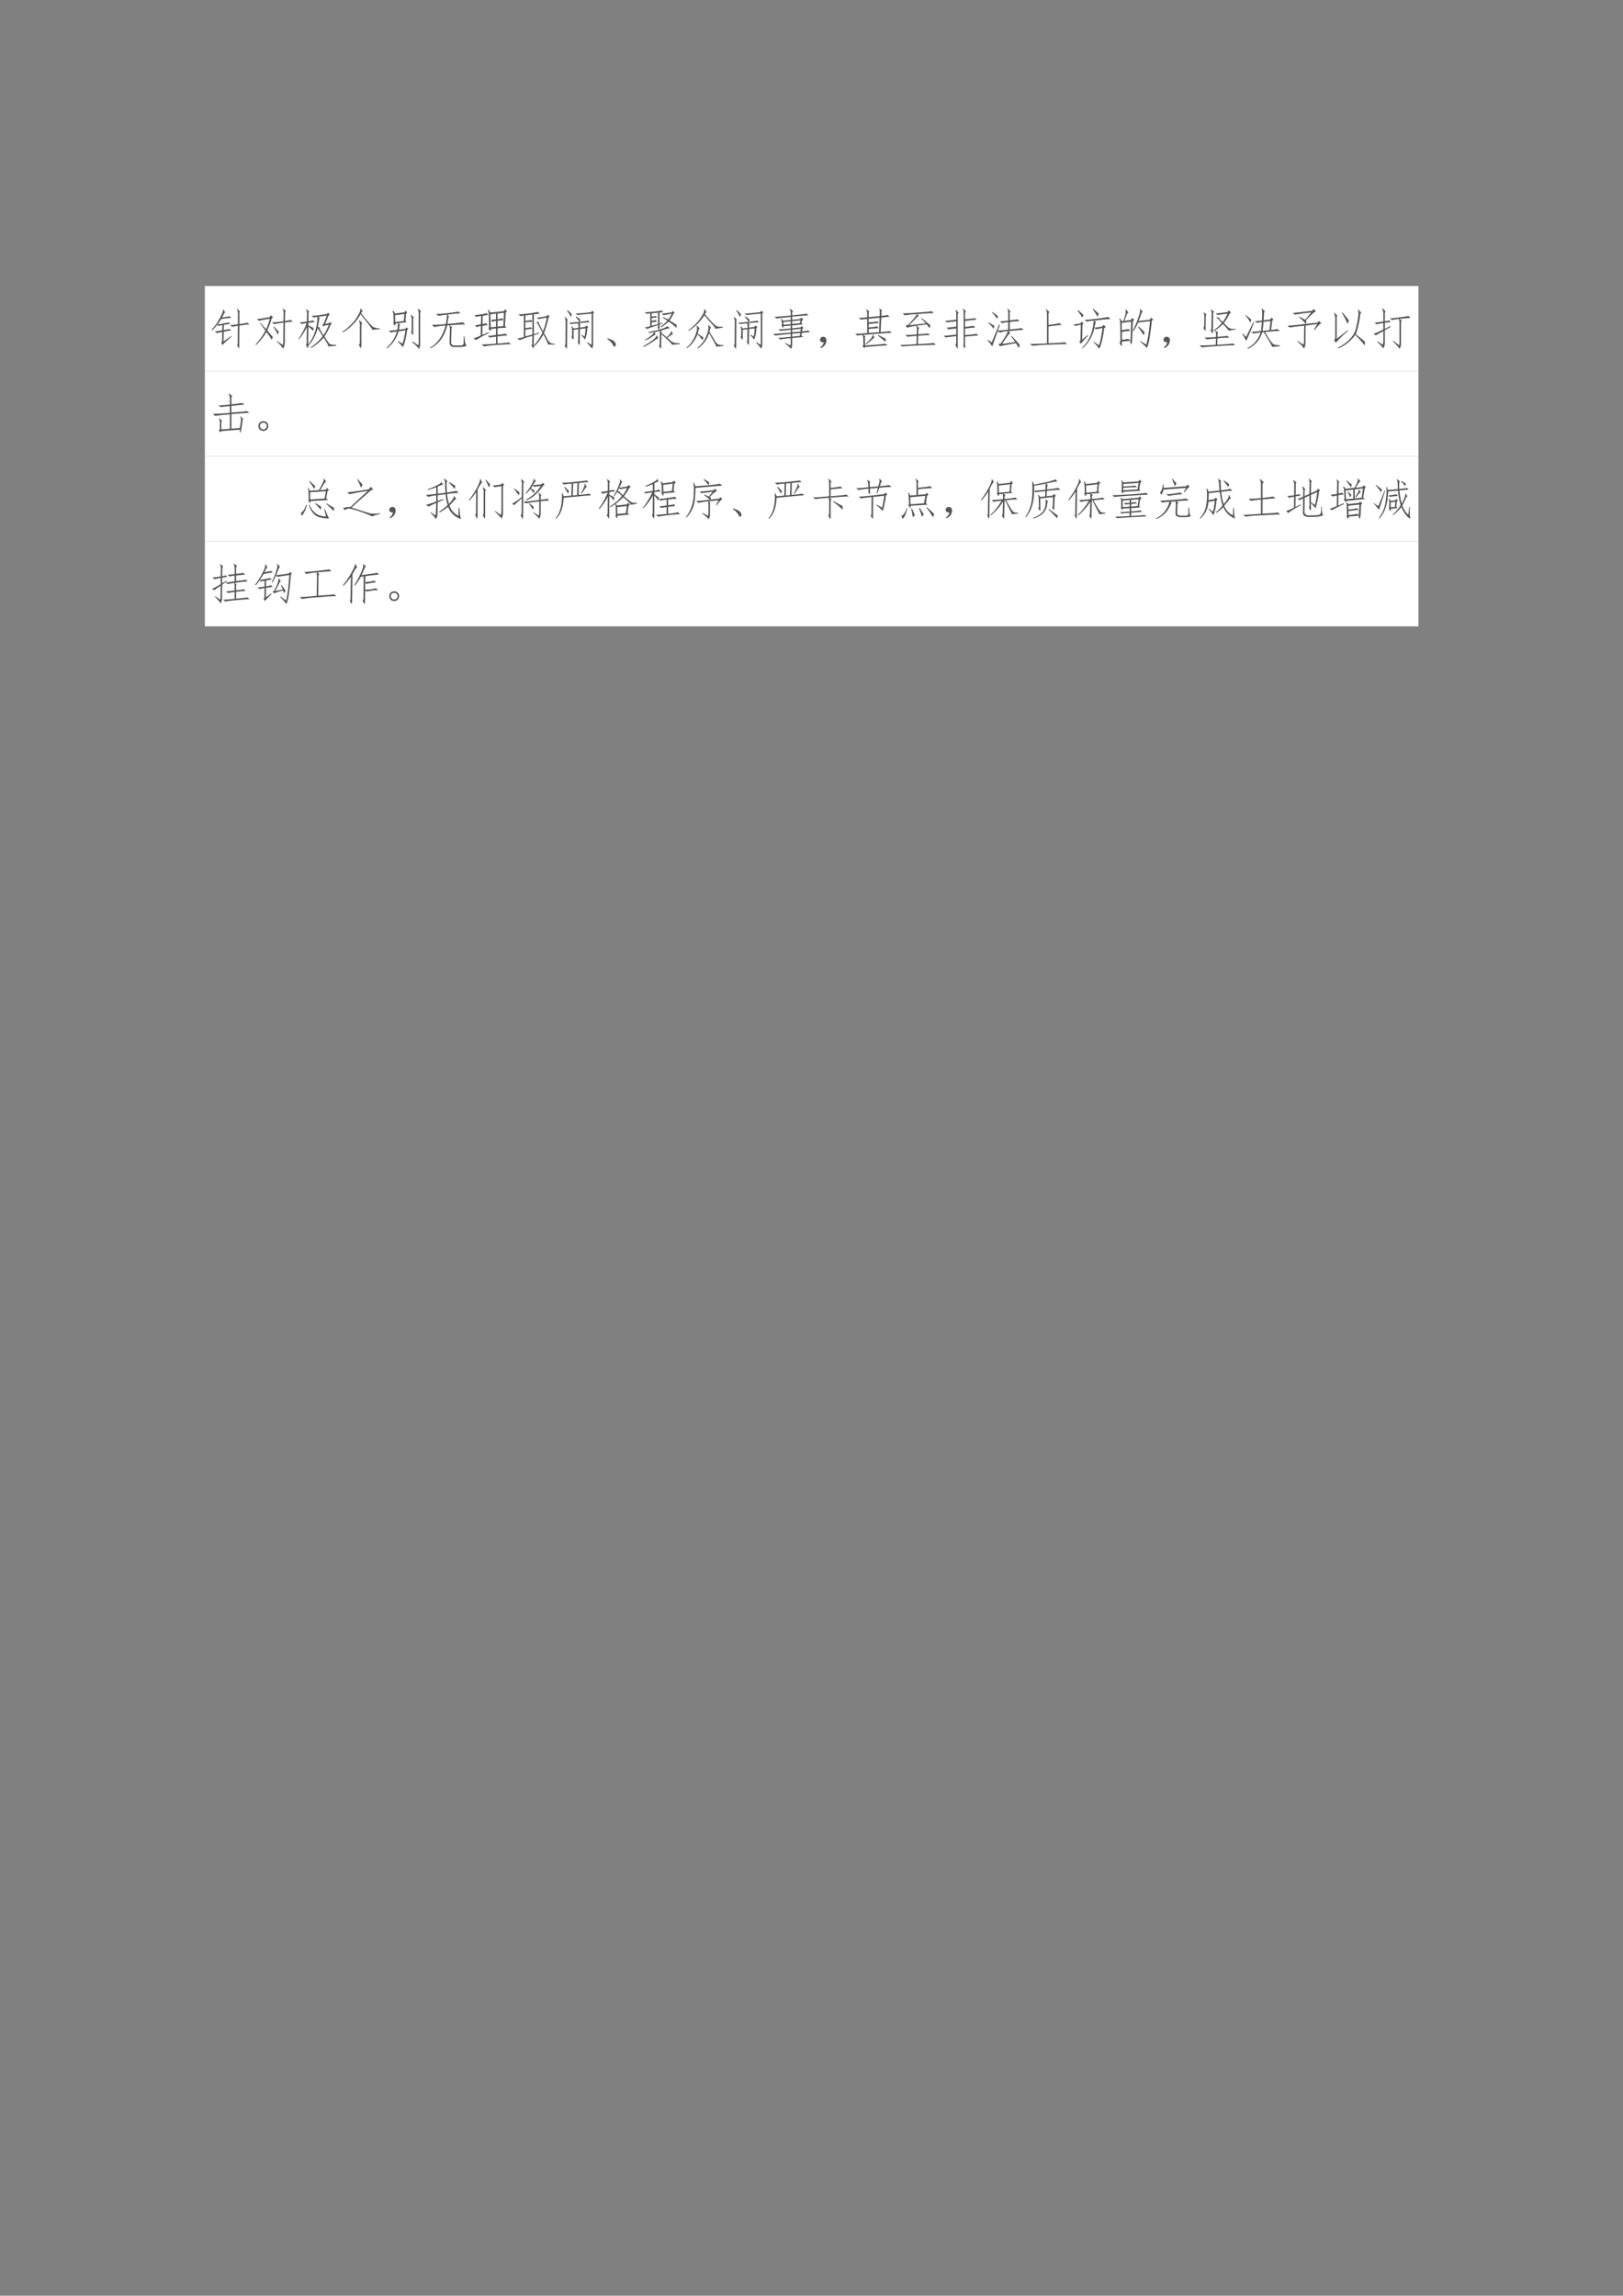 <svg xmlns="http://www.w3.org/2000/svg" xmlns:xlink="http://www.w3.org/1999/xlink" width="793.76" height="1122.56" viewBox="0 0 595.32 841.92"><rect x="0" y="0" width="595.32" height="841.92" fill="#808080" stroke="none"/><clipPath id="a"><path transform="matrix(1 0 0 -1 0 841.92)" d="M0 0h595.32v841.92H0Z" fill-rule="evenodd"/></clipPath><g clip-path="url(#a)"><symbol id="b"><path d="M-2147483500-2147483500Z"/></symbol><use xlink:href="#b" transform="matrix(9 0 0 -9 19327350000 -19327350000)"/></g><clipPath id="c"><path transform="matrix(1 0 0 -1 0 841.92)" d="M0 0h595.32v841.92H0Z" fill-rule="evenodd"/></clipPath><clipPath id="d"><path transform="matrix(1 0 0 -1 0 841.92)" d="M0 0h595.32v841.92H0Z" fill-rule="evenodd"/></clipPath><g clip-path="url(#d)"><use xlink:href="#b" transform="matrix(9 0 0 -9 19327350000 -19327350000)"/></g><clipPath id="e"><path transform="matrix(1 0 0 -1 0 841.92)" d="M0 0h595.32v841.92H0Z" fill-rule="evenodd"/></clipPath><path d="M75.144 136.1h445.15v-31.2H75.144Z" fill="#fff" fill-rule="evenodd"/><path d="M76.584 130.94h442.27v-20.76H76.584Z" fill="#fff" fill-rule="evenodd"/><clipPath id="f"><path transform="matrix(1 0 0 -1 0 841.92)" d="M0 0h595.32v841.92H0Z" fill-rule="evenodd"/></clipPath><g clip-path="url(#f)"><symbol id="g"><path d="M.133.555A.856.856 0 0 0 .016.422L0 .434c.047.05.087.1.121.152.034.052.067.11.098.172.034.065.05.112.047.14l.011.004.035-.07a.14.14 0 0 1-.03-.039 2.4 2.4 0 0 0-.04-.074c.084.01.14.02.172.027l.04-.035A2.555 2.555 0 0 1 .222.68 1.051 1.051 0 0 0 .137.559C.176.564.22.57.27.579l.125.026.039-.03A6.8 6.8 0 0 1 .285.546L.281.43c.076.01.121.018.137.023L.453.422A3.92 3.92 0 0 1 .281.39L.277.168l.18.125.008-.012C.335.17.265.103.254.082L.223.129c.007.008.014.023.02.047l.003.207A1.076 1.076 0 0 1 .125.359L.078.395l.168.027.004.121A.47.47 0 0 1 .16.52L.133.555M.64.566C.742.58.803.59.824.598L.875.563A6.538 6.538 0 0 1 .641.53L.637.055C.639.013.635 0 .625.015L.59.07C.6.09.604.117.602.156l.003.371A17.99 17.99 0 0 0 .473.504L.426.543c.034 0 .094.006.18.02v.222a.242.242 0 0 1-.02.121l.012.012.054-.066C.642.842.638.812.641.762V.566Z"/></symbol><symbol id="h"><path d="M.637 0C.597.055.548.11.488.164l.008.012.129-.09a.338.338 0 0 1 .012.102l.004.41A1.877 1.877 0 0 1 .426.563L.375.605C.395.6.485.61.641.633L.645.8C.647.855.639.893.62.914L.63.922l.07-.055C.686.862.68.84.68.801L.677.637c.075.01.12.02.133.027L.855.621a1.52 1.52 0 0 1-.18-.02L.673.157A.33.33 0 0 0 .637 0M.113.594l.13-.145c.036.076.064.155.085.238a2.424 2.424 0 0 1-.25-.046L.031.684c.045 0 .143.014.297.043l.02.043.054-.043-.03-.032A1.667 1.667 0 0 0 .27.422C.31.37.354.319.398.27A.432.432 0 0 0 .371.207C.335.267.294.326.25.383A1.28 1.28 0 0 0 .008.082L0 .098C.091.194.167.3.227.418L.102.586l.011.008M.422.512.535.39A.4.4 0 0 0 .508.324a1.004 1.004 0 0 1-.098.18l.012.008Z"/></symbol><symbol id="i"><path d="M.227.628c.065.01.1.018.105.023L.375.612a2.413 2.413 0 0 1-.148-.02V.534L.34.479a.353.353 0 0 0 0-.074 1.48 1.48 0 0 1-.113.102L.223.089a1.078 1.078 0 0 1 .21.64.336.336 0 0 1-.081-.015L.297.753c.062.002.18.017.355.043l.024.03.043-.038L.688.757.613.569.7.585l.016.027.05-.035-.03-.031A1.591 1.591 0 0 0 .597.28C.645.204.676.156.69.135A.121.121 0 0 1 .734.1.455.455 0 0 1 .867.085v-.02L.684.05C.689.055.682.074.664.11a2.814 2.814 0 0 1-.086.144A1.038 1.038 0 0 0 .285.014L.277.03C.382.095.474.18.555.288A4.314 4.314 0 0 0 .44.47a.972.972 0 0 0-.218-.41C.223.014.217 0 .207.018l-.039.07c.016.014.022.033.02.06l.003.35a1.312 1.312 0 0 0-.18-.284L0 .225C.083.35.145.47.184.585a.55.55 0 0 1-.11-.02l-.05.04C.048.604.104.61.19.623l.004.148C.198.835.191.875.175.893l.009.012.062-.05C.233.848.228.824.23.78L.227.628M.578.507.543.549l.031.016.074.192L.457.733.484.71A.58.58 0 0 1 .473.663 3.693 3.693 0 0 0 .445.495H.48a.274.274 0 0 1 .024-.07C.527.382.55.344.574.31c.042.06.082.138.121.235L.602.53.578.507Z"/></symbol><symbol id="j"><path d="M.469.853C.456.848.443.835.429.813.51.714.57.64.61.596A1.12 1.12 0 0 1 .7.501.443.443 0 0 1 .86.462v-.02A.751.751 0 0 1 .691.428C.694.44.603.561.418.79A1.05 1.05 0 0 0 .246.556 1.266 1.266 0 0 0 .008.368L0 .384C.08.441.15.5.207.56c.06.06.11.127.152.203.045.076.062.126.051.152L.422.92.469.853M.438.09C.434.026.43 0 .421.013L.379.079c.016.016.023.043.023.082v.36a.221.221 0 0 1-.02.117L.396.65.457.583a.094.094 0 0 1-.02-.062V.09Z"/></symbol><symbol id="k"><path d="M.438.879.476.836.449.805.434.652.46.613.27.59.312.555A.09.09 0 0 1 .301.53a3.813 3.813 0 0 1-.016-.09l.149.02.023.035L.5.457.473.43A2.198 2.198 0 0 0 .426.18.589.589 0 0 0 .375.04a1.424 1.424 0 0 1-.117.132L.27.184.367.117c.031.104.054.207.067.309L.277.402a.745.745 0 0 0-.265-.39L0 .027c.115.097.194.22.238.371A.815.815 0 0 1 .102.375L.047.418c.039 0 .105.006.2.02C.256.49.261.54.261.59L.203.582C.203.543.2.527.191.535L.152.582c.008.01.012.029.012.055L.16.766A.337.337 0 0 1 .14.87L.157.88l.04-.067L.41.84l.028.039m.335-.73A.265.265 0 0 0 .746 0 .972.972 0 0 1 .59.152l.008.02.132-.09a.36.36 0 0 1 .008.11V.8a.197.197 0 0 1-.023.113l.012.012.066-.063C.777.85.771.827.773.793V.148M.195.773.2.617l.196.024L.41.8.195.773M.613.375C.613.328.61.31.602.32L.562.38c.01.01.016.032.016.066v.22c0 .049-.008.082-.023.1l.011.016L.63.727C.616.717.61.695.613.664V.375Z"/></symbol><symbol id="l"><path d="M.484.145C.482.095.507.069.56.066h.097C.73.064.766.076.77.102.772.128.773.184.773.27h.02c0-.04.004-.08.012-.122A.228.228 0 0 1 .84.055.594.594 0 0 0 .656.03H.555C.479.03.444.071.449.156l.008.27C.457.476.452.51.441.53L.395.527C.332.27.202.094.004 0L0 .016c.174.099.293.268.355.507A1.386 1.386 0 0 1 .094.488L.043.543C.1.538.207.543.363.559.382.67.39.742.387.773a1.674 1.674 0 0 1-.2-.027L.142.79a4.02 4.02 0 0 1 .512.055l.046-.04C.66.805.56.795.4.775L.44.726C.431.729.423.715.418.684A2.104 2.104 0 0 1 .402.562c.23.021.347.034.352.04L.809.55A4.56 4.56 0 0 1 .453.53L.512.477C.496.474.49.453.492.414L.484.144Z"/></symbol><symbol id="m"><path d="m.7.813.027.042.046-.05-.03-.028L.726.473l.035-.04L.555.419V.27C.659.28.72.29.738.297L.785.254C.75.254.672.246.555.23V.066C.714.08.799.09.812.094l.051-.04C.82.053.713.047.547.036A2.289 2.289 0 0 1 .242 0l-.05.05C.248.047.357.05.52.067v.157a.997.997 0 0 1-.141-.02l-.05.04c.036 0 .1.007.19.023v.148L.4.402C.4.363.395.35.382.36L.348.41a.14.14 0 0 1 .011.063L.355.715a.512.512 0 0 1-.02.12l.017.009L.387.78l.312.031M.207.266l.14.062.008-.02a2.503 2.503 0 0 1-.292-.16L0 .188a.773.773 0 0 1 .168.066l.004.215A.57.57 0 0 1 .074.445L.035.488c.026 0 .072.008.137.024L.18.699A.574.574 0 0 1 .066.68L.027.724a1.183 1.183 0 0 1 .278.043L.344.723a.594.594 0 0 1-.13-.02L.212.516a.57.57 0 0 1 .078.02L.33.491A.586.586 0 0 1 .21.472L.207.267m.191.343c.04.003.08.008.122.016v.129L.39.738.399.441.52.453v.133a.212.212 0 0 1-.083-.02L.399.61m.157.016c.05.005.082.014.097.027L.695.61l.008.164L.555.758V.625m0-.168.132.012.008.136A1.45 1.45 0 0 1 .555.59V.457Z"/></symbol><symbol id="n"><path d="M.703.783.75.743.723.716A2.189 2.189 0 0 0 .62.361C.671.27.701.212.715.189A.3.3 0 0 1 .762.138.344.344 0 0 1 .867.111V.095L.707.1c.01.005-.023.082-.102.23A.993.993 0 0 0 .391.052L.383.064V.06C.385.016.382 0 .37.013L.332.079C.345.095.35.12.348.15l.004.145a1.928 1.928 0 0 1-.29-.097L0 .236A.764.764 0 0 1 .156.27v.492C.115.758.091.753.086.747L.03.79c.037 0 .114.007.23.02.12.016.192.029.216.039L.52.802A.918.918 0 0 1 .387.79V.333l.117.04.004-.02L.387.31.383.072c.075.08.143.18.203.3A5.46 5.46 0 0 0 .5.525C.471.585.453.61.445.603v.012H.5C.497.605.504.58.52.545.538.51.564.463.598.403.632.487.66.59.684.716.564.698.505.685.508.677l-.059.04c.04 0 .117.01.235.034l.02.032M.351.458C.322.458.27.452.192.438V.284l.16.043v.132m0 .164a21.53 21.53 0 0 1-.16-.015V.474c.07.008.11.016.12.023l.04-.035v.16m-.16.02a.842.842 0 0 1 .136.02L.352.63v.156l-.16-.02V.643Z"/></symbol><symbol id="o"><path d="M.363.67A.346.346 0 0 0 .348.62C.454.633.52.642.543.647L.582.612.328.589.363.565C.355.555.352.538.352.515V.486l.125.02.02.03.046-.034L.52.47A.745.745 0 0 0 .469.21 2.02 2.02 0 0 1 .387.31l.008.016L.457.28C.47.327.477.39.48.47L.352.456.348.139C.35.1.346.085.336.092L.3.151a.1.1 0 0 1 .012.063l.003.238L.207.436V.272C.21.225.206.207.195.217L.156.268c.01.018.016.038.016.059v.09A.295.295 0 0 1 .156.51l.012.008.039-.05.11.015v.035a.188.188 0 0 1-.012.067 4.685 4.685 0 0 1-.16-.016L.098.6C.132.6.212.607.34.62a.762.762 0 0 1-.086.113l.012.012A.696.696 0 0 0 .363.67m.16-.516L.605.096c.008-.01.013 0 .016.028v.683A5.643 5.643 0 0 1 .297.776l-.05.035c.054 0 .175.01.362.031l.024.032L.68.839.656.807V.135A.32.32 0 0 0 .633.003a3.146 3.146 0 0 1-.117.136l.007.016M0 .073c.013.013.02.04.02.082l.003.46A.218.218 0 0 1 0 .722L.012.73.07.671C.06.658.056.634.06.6L.055.052C.057.014.052 0 .039.01L0 .073m.164.723a.193.193 0 0 0-.02-.063 1.288 1.288 0 0 1-.09.149l.012.007A.69.69 0 0 0 .164.796Z"/></symbol><symbol id="p"><path d="m0 .184.012.011a.454.454 0 0 0 .11-.043A.155.155 0 0 0 .18.105.094.094 0 0 0 .2.051C.2.03.192.016.18.008.167 0 .154.008.14.03a.263.263 0 0 1-.042.067A.497.497 0 0 1 0 .184Z"/></symbol><symbol id="q"><path d="m.559.254.09-.078A.33.33 0 0 1 .714.14.793.793 0 0 1 .844.129v-.02A4.954 4.954 0 0 1 .668.094a.312.312 0 0 1-.07.082L.422.34.418.062C.421.019.417 0 .406.009L.367.066C.38.085.385.116.383.16l.004.254A.982.982 0 0 0 .27.387L.285.328A.567.567 0 0 1 .211.281 1.135 1.135 0 0 0 .059.195L.047.211a.793.793 0 0 1 .129.086C.22.33.246.359.254.383a3.77 3.77 0 0 0-.121-.02L.129.387C.207.402.288.42.37.44L.332.488c.01.01.014.03.012.059C.195.497.114.467.098.457L.035.492c.037.005.08.015.13.028v.296L.081.805.035.84c.047.002.116.008.207.015.091.01.151.02.18.028L.469.848.379.836V.582l.062.02L.45.586.38.559V.5C.379.48.378.46.375.441c.057.019.1.034.129.047A.215.215 0 0 1 .559.52H.57L.61.473a1.134 1.134 0 0 1-.188-.05V.37L.543.266a.773.773 0 0 1 .082.086c.018.023.025.041.02.054L.66.41.684.328C.67.331.652.323.629.305a1.188 1.188 0 0 1-.07-.051M.465.73.582.676A.746.746 0 0 1 .66.809L.477.773.426.81c.041.002.12.013.234.03l.024.032L.73.832.703.812A.89.89 0 0 0 .61.652L.77.555a.342.342 0 0 0 0-.075C.71.538.65.586.59.625A1.237 1.237 0 0 0 .415.496L.402.512c.06.041.112.086.157.133a.74.74 0 0 1-.106.07L.465.73M.344.832.199.816V.742c.042.005.072.01.09.016L.324.723A1.17 1.17 0 0 1 .2.707V.645a.3.3 0 0 1 .086.02L.32.624A2.245 2.245 0 0 1 .2.609V.531l.144.04v.261M0 .059c.091.05.164.096.219.14.057.044.088.08.093.11h.016l.016-.07A.48.48 0 0 1 .242.175 1.496 1.496 0 0 0 .008.043L0 .059Z"/></symbol><symbol id="r"><path d="M.422.79C.523.673.586.604.609.581L.676.523C.699.505.75.497.832.5V.48L.66.453C.665.463.647.493.605.54L.41.762A1.143 1.143 0 0 0 .05.406L.044.422c.06.044.116.092.168.144A.999.999 0 0 1 .355.75C.4.82.415.871.402.902l.012.004.05-.074C.453.835.438.82.423.789M.527.387C.597.272.642.197.66.164A.256.256 0 0 1 .72.098a.35.35 0 0 1 .129-.02v-.02L.68.044C.685.053.672.085.64.137L.52.355A.676.676 0 0 0 .262 0L.25.012c.063.054.11.108.145.16a.742.742 0 0 1 .09.2c.023.08.027.135.011.163l.012.008.058-.066C.553.479.54.449.527.387M.257.344c.06-.042.104-.07.13-.086A.275.275 0 0 0 .37.19a1.073 1.073 0 0 1-.117.137.677.677 0 0 0-.242-.32L0 .02a.697.697 0 0 1 .219.332C.245.43.249.484.23.516l.008.011.067-.062C.295.462.286.45.28.43A2.84 2.84 0 0 0 .258.344Z"/></symbol><symbol id="s"><path d="M.688.563.44.538V.473l.192.02.023.03.047-.039L.676.461.668.402c.073.008.121.015.144.02l.036-.04C.816.383.754.377.66.364L.652.31.695.273.441.25V.113A.208.208 0 0 0 .414 0a.695.695 0 0 1-.14.125L.28.137.395.078c.01.029.014.057.011.086v.082A2.11 2.11 0 0 1 .164.215L.121.254c.04 0 .134.008.285.023v.067a4.995 4.995 0 0 1-.355-.04L0 .345c.04 0 .174.01.406.031v.063L.164.413.125.45C.159.447.253.453.406.47v.066L.242.52C.242.499.241.487.238.484.236.482.221.497.195.531c.01.016.013.04.008.07a.215.215 0 0 1-.02.079L.2.687.234.648l.172.016v.07C.206.714.098.701.082.695L.035.738c.055 0 .179.01.371.028v.058a.179.179 0 0 1-.023.094L.39.926.46.867C.448.857.44.84.44.813V.77C.637.79.746.803.77.809l.046-.04C.783.77.658.76.441.74V.667l.184.02.023.035.047-.047-.027-.02L.652.594.687.563M.617.59.63.656.44.636V.575L.617.59M.63.398l.008.063L.44.44V.383L.63.398M.617.301l.008.062L.441.348V.28l.176.02M.242.555.406.57v.063L.238.617.242.555Z"/></symbol><symbol id="t"><path d="M.085.137a.072.072 0 0 0-.047 0 .063.063 0 0 0-.031.027.071.071 0 0 0-.004.04c.002.012.009.024.02.034.01.01.021.017.034.02A.083.083 0 0 0 .1.254.058.058 0 0 0 .14.219.093.093 0 0 0 .146.152.186.186 0 0 0 .12.078.208.208 0 0 0 .026 0l-.02.016a.21.21 0 0 1 .055.05c.01.016.018.04.024.07Z"/></symbol><symbol id="u"><path d="M.277.668A5.055 5.055 0 0 1 .133.652l-.051.04c.055.002.12.007.195.015v.074C.277.828.27.861.254.88l.012.008.062-.051C.315.839.31.814.312.762V.71l.25.023.004.07C.57.858.564.889.551.899L.559.91.617.867C.61.862.605.841.605.805L.602.738c.083.008.13.016.14.024L.793.719a3.165 3.165 0 0 1-.191-.02L.586.367c.122.008.19.016.203.024L.844.348C.784.348.563.332.18.3L.238.27C.228.264.224.242.227.203L.23.06C.51.077.663.09.691.102L.746.059C.686.059.516.047.234.023L.211 0 .168.043l.023.023-.004.157C.185.259.177.285.165.3A1.076 1.076 0 0 1 .051.285L0 .328C.042.326.134.331.277.344v.324M.312.59c.112.008.179.015.2.023L.547.574A8.284 8.284 0 0 1 .312.551V.473c.11.01.174.02.192.027L.543.457a6.29 6.29 0 0 1-.23-.02v-.09L.55.364l.011.332-.25-.023V.59M.246.102a.879.879 0 0 1 .121.12c.029.04.04.066.031.079L.41.305.445.238C.44.241.423.228.395.2A1.475 1.475 0 0 0 .258.086L.246.102m.45.039a2.253 2.253 0 0 1-.173.144l.008.016C.607.26.664.233.703.215A.177.177 0 0 0 .695.14Z"/></symbol><symbol id="v"><path d="M.5.652.703.484A.856.856 0 0 1 .676.422a1.621 1.621 0 0 1-.063.086L.383.477.445.422C.427.412.42.39.422.359L.418.281c.12.008.195.015.227.02L.687.26A2.795 2.795 0 0 1 .418.247L.414.055c.208.01.328.02.36.027l.05-.043A52.952 52.952 0 0 1 .398.023 6.069 6.069 0 0 1 .051 0L0 .035c.076 0 .202.007.379.02l.004.187a1.526 1.526 0 0 1-.207-.02L.12.267C.163.263.25.266.383.277l.004.094C.389.421.384.454.37.473A.93.93 0 0 1 .161.43L.128.488l.055.004C.212.521.25.564.3.622c.052.059.08.1.086.12A1.55 1.55 0 0 1 .109.715L.063.762c.07 0 .192.006.367.02.177.012.277.023.3.03L.773.766A3.462 3.462 0 0 1 .398.742L.434.7C.426.704.398.682.352.633A7.464 7.464 0 0 0 .21.488l.383.043a1.255 1.255 0 0 1-.106.11L.5.652Z"/></symbol><symbol id="w"><path d="M.496.503C.6.516.664.525.688.53L.73.49A3.912 3.912 0 0 1 .496.465V.315c.17.016.257.026.262.031L.8.307A23.888 23.888 0 0 1 .496.28V.073C.501.023.497.003.484.014L.45.073c.01.013.015.04.012.082v.644C.466.85.46.887.445.913L.457.92.516.862C.503.849.496.827.496.796V.678C.624.691.7.701.723.706L.762.67A4.319 4.319 0 0 1 .496.639V.503M.328.049C.331.013.327 0 .316.01L.273.085c.013.018.02.047.02.086v.12a14.277 14.277 0 0 1-.242-.03L0 .298C.036.3.134.31.293.327v.14a4.207 4.207 0 0 1-.18-.02l-.047.04c.03 0 .105.008.227.023v.122A7.391 7.391 0 0 1 .082.608l-.05.035c.036 0 .123.01.261.028v.105C.296.831.288.868.27.889L.28.897.348.835C.332.819.326.795.328.765V.048Z"/></symbol><symbol id="x"><path d="M.719 0a.586.586 0 0 1-.063.11 7.172 7.172 0 0 1-.25-.044C.354.056.316.046.293.04L.25.094.3.098c.03.036.065.088.106.156.042.07.063.114.063.133A.556.556 0 0 1 .297.355L.238.383A21.07 21.07 0 0 1 .113.035.767.767 0 0 1 0 .18L.008.19.102.13l.168.41.02-.008A2.346 2.346 0 0 0 .241.402c.05 0 .13.007.238.02v.172A.536.536 0 0 1 .34.57L.285.613C.306.611.371.616.48.63v.18A.141.141 0 0 1 .46.89l.013.007.062-.054C.52.844.513.819.515.77V.637c.11.01.169.018.176.023L.742.617a1.707 1.707 0 0 1-.226-.02V.427C.599.434.66.44.699.446.741.45.77.455.781.46L.836.418A4.45 4.45 0 0 1 .492.387L.527.336C.512.336.487.31.453.262A19.46 19.46 0 0 0 .34.094l.3.043-.097.136.012.008A4.83 4.83 0 0 0 .746.074.624.624 0 0 0 .72 0m-.57.438a.903.903 0 0 1-.13.14L.032.59C.076.56.118.535.161.512A.632.632 0 0 0 .147.437m.079.231a.973.973 0 0 1-.118.148l.008.012.125-.09a.279.279 0 0 0-.015-.07Z"/></symbol><symbol id="y"><path d="M.43.48c.133.016.217.03.254.043L.73.48a6.207 6.207 0 0 1-.3-.035V.06C.646.066.77.074.8.082L.86.039C.804.04.67.035.452.027A5.388 5.388 0 0 1 .06 0L0 .043c.089 0 .22.004.395.012v.664c0 .054-.01.092-.028.113L.38.84.453.773C.435.771.427.74.43.68v-.2Z"/></symbol><symbol id="z"><path d="M.691.55.742.5.707.473C.673.225.634.068.59 0a1.428 1.428 0 0 1-.133.156l.008.008.117-.086C.605.11.634.241.668.473A1.049 1.049 0 0 1 .516.445L.48.48A.844.844 0 0 0 .203.004L.195.016a.935.935 0 0 1 .188.27c.041.093.069.213.082.359A.93.93 0 0 1 .3.62L.258.664c.054 0 .152.01.293.027.143.019.226.032.25.04L.85.683a4.803 4.803 0 0 1-.374-.04L.52.606C.512.603.505.591.5.57A1.207 1.207 0 0 1 .48.484c.027 0 .088.01.184.028L.691.55M.336.3A2.082 2.082 0 0 1 .172.113L.132.16.16.187l.008.36A.479.479 0 0 1 .043.52L0 .559c.026 0 .08.007.164.023l.016.04.05-.036L.207.555.199.207l.125.106L.336.3m.246.504a.744.744 0 0 0-.031-.07C.525.785.488.844.44.91l.012.008C.505.874.548.836.582.805M.23.777A.234.234 0 0 0 .2.715C.167.772.132.825.093.875l.011.012C.155.845.197.809.23.777Z"/></symbol><symbol id="A"><path d="M.059.148C.06.07.057.035.047.043L.004.117c.013.01.02.043.02.098L.02.566c0 .04-.007.075-.02.106L.016.68.055.617l.039.004c.02.063.036.116.047.16C.15.826.15.858.137.88l.011.008.063-.07C.2.818.188.801.17.765A27.59 27.59 0 0 0 .118.625l.149.02.02.046L.34.652.309.605A32.798 32.798 0 0 0 .3.316a1.976 1.976 0 0 0-.012-.18C.284.099.28.08.273.083c-.005 0-.015.027-.03.082L.058.148m0 .04c.08.01.129.019.144.027L.25.168c.008.029.012.08.012.156L.27.605.055.578V.414c.08.008.134.016.16.024L.246.395A2.936 2.936 0 0 1 .06.37V.188m.64.464L.727.7l.05-.043-.03-.031A5.31 5.31 0 0 0 .698.254.904.904 0 0 0 .633 0C.599.04.547.089.477.148L.484.16.621.078a3.136 3.136 0 0 1 .082.54L.433.585a1.385 1.385 0 0 0-.109-.2L.31.399C.355.49.39.57.414.637.44.704.458.76.47.805c.01.047.01.075 0 .086L.48.898.54.832C.528.835.516.818.503.782a2.529 2.529 0 0 0-.059-.16L.7.651M.582.363a.554.554 0 0 0-.023-.07 1.9 1.9 0 0 1-.13.191l.012.012C.491.452.538.408.582.363Z"/></symbol><symbol id="B"><path d="M.383.29c0 .04-.008.07-.024.085l.012.008L.434.34C.42.335.415.315.418.28L.414.242C.565.252.64.26.637.266l.05-.043A2.43 2.43 0 0 1 .414.207L.41.059c.24.015.36.026.363.03L.824.048A5.289 5.289 0 0 1 .445.03 12.117 12.117 0 0 1 .055 0L0 .047a3.11 3.11 0 0 1 .375.012l.004.144a3.382 3.382 0 0 1-.211-.02L.113.228C.168.224.257.227.38.238L.383.29m.129.27C.48.598.456.626.437.645.42.665.404.673.392.668L.387.68.44.695c0-.01.008-.024.024-.043a.878.878 0 0 1 .07-.07.898.898 0 0 1 .11.191 3.25 3.25 0 0 1-.223-.03L.372.78C.435.784.526.793.644.81l.03.039L.724.8.69.77A.983.983 0 0 0 .56.559C.616.5.655.465.676.449A.186.186 0 0 1 .742.426a.506.506 0 0 1 .09 0L.836.41.664.383C.674.39.633.44.54.535A.952.952 0 0 0 .33.371L.32.387c.076.05.14.106.192.172M.309.379C.309.332.305.312.297.32L.254.39c.013.008.02.028.02.06L.28.753c.003.052-.004.088-.02.11L.274.87.336.816C.32.81.314.786.316.746L.31.38M.14.44C.146.39.14.372.125.391L.09.445c.013.01.02.033.02.067l.003.195c0 .042-.006.072-.02.09l.009.008.062-.051C.151.746.144.72.144.68L.142.44Z"/></symbol><symbol id="C"><path d="M.672.719.715.676.688.648.663.434c.089.01.137.018.145.023L.863.414a10.095 10.095 0 0 1-.34-.027C.591.27.635.197.656.172A.466.466 0 0 1 .715.109C.733.096.783.087.863.082V.059a1.54 1.54 0 0 1-.18-.016C.695.048.63.161.494.383L.46.379A.615.615 0 0 0 .129 0L.117.016a.619.619 0 0 1 .305.359A1.361 1.361 0 0 1 .258.352L.203.39C.25.393.326.4.43.41c.008.062.014.13.02.206a.47.47 0 0 1-.11-.02l-.055.04c.029 0 .085.005.168.015.003.065.004.121.004.168C.46.867.454.9.441.918l.012.008L.52.863C.51.863.503.845.5.81A5.183 5.183 0 0 1 .492.656l.149.02.03.043M.489.62A2.39 2.39 0 0 0 .465.414l.16.016.023.21-.16-.019M.254.613.27.605A7.756 7.756 0 0 0 .09.18 2.79 2.79 0 0 1 0 .348l.012.007.074-.082.168.34M.187.602a.855.855 0 0 1-.12.171l.007.008C.14.731.184.695.207.671a.708.708 0 0 0-.02-.07Z"/></symbol><symbol id="D"><path d="M.723.633.78.582C.758.579.704.526.621.422L.61.438l.075.124L.418.527.414.133A.24.24 0 0 0 .38 0a.835.835 0 0 1-.152.164l.007.012.13-.086c.01.015.015.042.015.078l.004.355A5.228 5.228 0 0 1 .05.484L0 .524c.05 0 .189.014.418.042C.4.596.349.647.266.723l.007.011C.318.711.362.686.406.66l.14.168a4 4 0 0 1-.374-.05l-.05.038.444.051.036.043.054-.058a.183.183 0 0 1-.07-.043 2.17 2.17 0 0 1-.16-.16L.434.636a.362.362 0 0 0-.008-.07l.262.03.035.036Z"/></symbol><symbol id="E"><path d="M.715.156a.547.547 0 0 0-.008-.09C.668.124.597.204.492.31A.901.901 0 0 0 .105 0L.094.016C.206.073.298.139.37.215a.557.557 0 0 1 .145.273c.023.107.039.196.046.266C.57.827.566.87.547.883l.012.012.074-.079C.617.816.607.792.602.742A1.808 1.808 0 0 0 .57.56 1.486 1.486 0 0 0 .504.324c.07-.054.14-.11.21-.168m-.39.246A2.916 2.916 0 0 1 .047.13l-.04.05C.022.202.03.226.032.255v.441A.259.259 0 0 1 0 .813L.008.82.082.754C.069.746.064.72.066.68V.219l.246.195.012-.012m.02.243A.165.165 0 0 0 .313.566C.285.636.242.721.182.82l.012.008C.271.74.32.678.344.645Z"/></symbol><symbol id="F"><path d="M.395.504.262.43V.14A.26.26 0 0 0 .227.009a.715.715 0 0 1-.141.148l.008.016.12-.078C.22.12.225.147.228.176v.23A1.59 1.59 0 0 1 .055.31L0 .348C.029.35.104.383.227.445V.59A.936.936 0 0 1 .07.563L.027.605c.029 0 .095.008.2.024v.164c0 .06-.01.102-.028.125L.211.93.277.867C.267.857.262.831.262.79V.633c.047.008.08.015.097.023L.4.617a.823.823 0 0 1-.137-.02V.462l.125.062.008-.02M.602 0a1.069 1.069 0 0 1-.153.168l.008.016L.59.082c.005.02.008.043.008.066v.45a.24.24 0 0 1-.016.09A3.033 3.033 0 0 1 .426.663l-.047.04c.05 0 .129.007.238.023.11.015.173.026.192.03L.848.712C.816.71.734.703.602.688L.648.651C.638.637.633.608.633.566V.125A.258.258 0 0 0 .602 0Z"/></symbol><use xlink:href="#g" transform="matrix(15.96 0 0 -15.96 77.582 127.881)" fill="#565656"/><use xlink:href="#h" transform="matrix(15.96 0 0 -15.96 93.729 127.881)" fill="#565656"/><use xlink:href="#i" transform="matrix(15.96 0 0 -15.96 109.501 127.86)" fill="#565656"/><use xlink:href="#j" transform="matrix(15.96 0 0 -15.96 125.586 127.84)" fill="#565656"/><use xlink:href="#k" transform="matrix(15.96 0 0 -15.96 141.783 127.943)" fill="#565656"/><use xlink:href="#l" transform="matrix(15.96 0 0 -15.96 157.743 127.756)" fill="#565656"/><use xlink:href="#m" transform="matrix(15.96 0 0 -15.96 173.64 127.07)" fill="#565656"/><use xlink:href="#n" transform="matrix(15.96 0 0 -15.96 189.65 127.902)" fill="#565656"/><use xlink:href="#o" transform="matrix(15.96 0 0 -15.96 207.106 127.923)" fill="#565656"/><use xlink:href="#p" transform="matrix(15.96 0 0 -15.96 222.692 127.195)" fill="#565656"/><use xlink:href="#q" transform="matrix(15.96 0 0 -15.96 235.864 127.943)" fill="#565656"/><use xlink:href="#r" transform="matrix(15.96 0 0 -15.96 251.81 127.819)" fill="#565656"/><use xlink:href="#o" transform="matrix(15.96 0 0 -15.96 269.142 127.923)" fill="#565656"/><use xlink:href="#s" transform="matrix(15.96 0 0 -15.96 283.544 127.943)" fill="#565656"/><use xlink:href="#t" transform="matrix(15.96 0 0 -15.96 300.759 127.632)" fill="#565656"/><use xlink:href="#u" transform="matrix(15.96 0 0 -15.96 313.66 127.632)" fill="#565656"/><use xlink:href="#v" transform="matrix(15.96 0 0 -15.96 330.12 127.07)" fill="#565656"/><use xlink:href="#w" transform="matrix(15.96 0 0 -15.96 346.08 127.923)" fill="#565656"/><use xlink:href="#x" transform="matrix(15.96 0 0 -15.96 362.15 127.632)" fill="#565656"/><use xlink:href="#y" transform="matrix(15.96 0 0 -15.96 377.737 126.821)" fill="#565656"/><use xlink:href="#z" transform="matrix(15.96 0 0 -15.96 393.76 127.881)" fill="#565656"/><use xlink:href="#A" transform="matrix(15.96 0 0 -15.96 410.579 127.632)" fill="#565656"/><use xlink:href="#t" transform="matrix(15.96 0 0 -15.96 426.747 127.632)" fill="#565656"/><use xlink:href="#B" transform="matrix(15.96 0 0 -15.96 439.96 127.382)" fill="#565656"/><use xlink:href="#C" transform="matrix(15.96 0 0 -15.96 455.67 127.943)" fill="#565656"/><use xlink:href="#D" transform="matrix(15.96 0 0 -15.96 472.241 127.819)" fill="#565656"/><use xlink:href="#E" transform="matrix(15.96 0 0 -15.96 489.261 127.756)" fill="#565656"/><use xlink:href="#F" transform="matrix(15.96 0 0 -15.96 503.787 127.943)" fill="#565656"/></g><path d="M75.144 167.3h445.15v-31.2H75.144Z" fill="#fff" fill-rule="evenodd"/><path d="M76.584 162.14h32.04v-20.76h-32.04Z" fill="#fff" fill-rule="evenodd"/><clipPath id="G"><path transform="matrix(1 0 0 -1 0 841.92)" d="M0 0h595.32v841.92H0Z" fill-rule="evenodd"/></clipPath><g clip-path="url(#G)"><symbol id="H"><path d="M.84.452C.809.452.67.442.426.424V.09L.62.104c.01.057.018.11.024.16.005.05 0 .081-.016.094L.645.37.699.303C.691.306.685.29.68.257A4.073 4.073 0 0 1 .665.143 1.463 1.463 0 0 0 .648.042C.643.013.637 0 .628.002.622.006.619.027.619.066L.202.034.172.007l-.04.046.028.02v.121C.163.251.155.293.137.319l.011.008.067-.059C.199.263.193.24.195.198V.073l.196.012v.332A3.48 3.48 0 0 1 .05.382L0 .432c.04-.005.17.002.39.02v.156A3.498 3.498 0 0 1 .18.585L.125.624c.031-.003.12.004.266.02v.113a.25.25 0 0 1-.028.132l.008.008L.45.835C.431.829.423.807.426.768v-.12c.146.015.226.026.242.034L.727.64C.693.64.592.63.426.612V.46c.224.015.34.027.351.035L.84.452Z"/></symbol><symbol id="I"><path d="M.027.188a.117.117 0 0 0 .086.035A.117.117 0 0 0 .2.187.109.109 0 0 0 .227.114.124.124 0 0 0 .199.035.117.117 0 0 0 .113 0a.117.117 0 0 0-.086.035A.124.124 0 0 0 0 .113c0 .029.01.054.027.074M.055.165a.078.078 0 0 1-.02-.05c0-.022.007-.04.02-.055A.08.08 0 0 1 .113.035.08.08 0 0 1 .172.06c.013.015.02.033.02.054a.078.078 0 0 1-.02.051.08.08 0 0 1-.059.023.08.08 0 0 1-.058-.023Z"/></symbol><use xlink:href="#H" transform="matrix(15.96 0 0 -15.96 78.08 158.624)" fill="#565656"/><use xlink:href="#I" transform="matrix(15.96 0 0 -15.96 94.788 158.021)" fill="#565656"/></g><clipPath id="J"><path transform="matrix(1 0 0 -1 0 841.92)" d="M0 0h595.32v841.92H0Z" fill-rule="evenodd"/></clipPath><g clip-path="url(#J)"><symbol id="K"><path d="M-2147483500-2147483500Z"/></symbol><use xlink:href="#K" transform="matrix(15.96 0 0 -15.96 34273838000 -34273838000)" fill="#565656"/></g><path d="M75.144 198.5h445.15v-31.2H75.144Z" fill="#fff" fill-rule="evenodd"/><path d="M108.62 193.34h410.23v-20.76H108.62Z" fill="#fff" fill-rule="evenodd"/><clipPath id="L"><path transform="matrix(1 0 0 -1 0 841.92)" d="M0 0h595.32v841.92H0Z" fill-rule="evenodd"/></clipPath><g clip-path="url(#L)"><symbol id="M"><path d="M.414.652c.044.081.076.141.094.18C.526.872.53.897.52.91L.53.918.582.852a.207.207 0 0 1-.05-.055 11.014 11.014 0 0 0-.09-.145l.132.012.024.04.047-.048L.613.63.582.465l.043-.04L.219.399C.22.362.216.35.203.36L.168.418c.01.013.014.026.012.039L.176.613A.972.972 0 0 1 .164.7l.012.004.031-.066.207.015m.16-.027L.214.602V.438L.544.46l.031.164M.547.223C.602.095.635.02.648 0 .503.003.398.027.332.074A.468.468 0 0 0 .184.31l.015.004A.445.445 0 0 1 .363.102.477.477 0 0 1 .578.047L.535.219l.012.004m-.41.086C.105.186.065.103.016.059L0 .133c.047.018.087.08.121.183L.137.31M.762.246A.712.712 0 0 0 .758.168C.706.223.648.278.582.336L.59.348.762.246M.305.68C.284.719.246.777.19.855l.012.008.129-.12A.218.218 0 0 0 .305.68m.16-.407A.309.309 0 0 0 .457.2C.418.246.374.294.324.344l.008.011.133-.082Z"/></symbol><symbol id="N"><path d="M.672 0a2.921 2.921 0 0 1-.43.16.347.347 0 0 1-.11.02.126.126 0 0 1-.085-.035L0 .19C.02.2.043.206.066.211a.525.525 0 0 0 .106.008c.101.096.233.218.394.367A4.368 4.368 0 0 1 .152.512L.094.555c.036 0 .202.023.496.07L.64.68.692.62a.254.254 0 0 1-.086-.05 34.664 34.664 0 0 1-.41-.364A23.445 23.445 0 0 1 .61.074a.697.697 0 0 1 .239 0v-.02A.55.55 0 0 1 .672 0m-.34.863C.387.803.426.76.449.73A2.926 2.926 0 0 0 .414.656c-.013.045-.043.11-.09.2l.008.007Z"/></symbol><symbol id="O"><path d="m.273.418.125.039.008-.016L.273.383.27.129A.205.205 0 0 0 .23 0a.92.92 0 0 1-.125.145l.008.011L.22.082c.008.02.011.05.011.09l.008.195A1.375 1.375 0 0 1 .066.285L0 .328c.02 0 .1.025.238.074v.141A.854.854 0 0 1 .055.508L0 .555c.05.002.129.01.238.023V.73A1.487 1.487 0 0 0 .047.668l-.004.02C.093.7.155.725.23.761.31.798.35.827.352.848l.007.004.036-.059A1.087 1.087 0 0 1 .273.746V.582L.45.605A3.395 3.395 0 0 0 .441.81c0 .054-.009.09-.027.109L.422.93.5.87C.484.871.477.848.477.801c0-.047.002-.11.007-.192.12.019.193.032.22.04L.75.597A1.748 1.748 0 0 1 .488.574C.496.494.51.418.531.348a.61.61 0 0 1 .082.101C.64.486.648.512.641.527l.011.004L.7.457C.686.46.667.445.641.414A1.141 1.141 0 0 0 .543.313.397.397 0 0 1 .75.074v.18h.02C.78.126.793.042.809 0a.443.443 0 0 0-.297.281A1.013 1.013 0 0 0 .316.152L.305.168C.37.21.435.26.5.32.477.39.46.474.453.57L.273.547V.418m.266.43L.676.766A1.151 1.151 0 0 0 .664.687a1.191 1.191 0 0 1-.137.149L.54.848Z"/></symbol><symbol id="P"><path d="m.766.826.046-.04L.785.751V.146a.281.281 0 0 0-.031-.14 1.429 1.429 0 0 1-.156.163l.007.012.133-.09A.468.468 0 0 1 .75.197V.75A1.151 1.151 0 0 1 .59.728L.547.767C.59.77.657.777.742.79l.024.036M.27.919.309.83C.3.835.289.824.273.8A2.239 2.239 0 0 1 .203.68L.2.06C.2.018.194 0 .184.01L.144.09c.016.016.023.04.02.07l.004.454A1.96 1.96 0 0 0 .012.419L0 .431C.078.53.142.628.191.724c.05.099.072.163.067.191L.27.92M.375.064C.375.017.371 0 .363.013L.32.083c.013.01.02.037.02.078v.45a.192.192 0 0 1-.02.105l.008.012.067-.063C.379.658.372.628.375.575V.065M.492.79C.48.757.467.736.457.728.444.767.419.822.383.892L.395.9.492.79Z"/></symbol><symbol id="Q"><path d="M.629.404A3.11 3.11 0 0 1 .316.36L.27.404C.31.4.43.413.629.439v.05C.632.537.625.573.609.596l.008.008.063-.05C.667.535.66.515.664.49V.443c.083.01.134.02.152.027l.04-.047A1.153 1.153 0 0 1 .663.408V.146A.256.256 0 0 0 .63.006a1 1 0 0 1-.137.14L.5.158.617.079A.23.23 0 0 1 .63.17v.235m-.145.37L.438.705A.766.766 0 0 0 .52.658.139.139 0 0 0 .504.595a.63.63 0 0 1-.078.098.597.597 0 0 0-.102-.114L.312.587c.05.06.096.127.137.2C.493.861.51.906.5.922l.012.004.043-.062C.552.867.547.865.539.86A.952.952 0 0 1 .484.779l.196.02.027.034.047-.039L.719.763C.594.589.465.478.332.431L.324.447a.86.86 0 0 1 .34.312.97.97 0 0 1-.152-.02L.484.776M.2.087c.016.008.024.028.024.059l.004.328A2.42 2.42 0 0 1 .059.322L0 .352c.026.006.102.056.227.15L.23.79a.221.221 0 0 1-.02.118l.013.007.062-.058C.27.849.263.824.265.783L.259.068C.26.018.255 0 .242.013L.2.087M.051.704C.095.676.137.646.176.614A.341.341 0 0 0 .16.545a2.32 2.32 0 0 1-.117.153l.008.007M.504.283a.196.196 0 0 0-.02-.067 1.053 1.053 0 0 1-.09.137l.008.012C.447.328.48.3.504.283Z"/></symbol><symbol id="R"><path d="M.82.54C.77.54.56.52.188.483a2.004 2.004 0 0 0-.02-.171A.67.67 0 0 0 .121.16.463.463 0 0 0 .011 0L0 .012c.04.044.069.095.09.152.023.06.039.121.047.184A1.253 1.253 0 0 1 .145.59l.011.004L.188.52l.175.015.008.274a1.908 1.908 0 0 1-.183-.02l-.04.04a3.8 3.8 0 0 1 .309.023c.154.015.242.026.266.03L.762.845C.728.844.654.837.539.824L.531.551C.66.56.74.57.773.582L.82.539M.496.547.504.82.406.813.398.538l.098.008m.086.035c.036.07.061.121.074.152C.67.768.671.79.66.801l.012.008.05-.079C.71.733.695.72.677.691A2.47 2.47 0 0 0 .598.578L.582.582M.211.738C.253.697.285.665.309.645A.117.117 0 0 0 .285.582C.26.632.23.68.2.727l.012.011Z"/></symbol><symbol id="S"><path d="M.254.283C.37.36.464.44.53.525a.536.536 0 0 1-.11.093.928.928 0 0 0-.07-.105L.337.521a1.567 1.567 0 0 1 .14.3C.49.864.492.89.48.9l.012.008.051-.063C.535.848.527.84.52.822A7.904 7.904 0 0 0 .473.716L.66.747.68.78l.054-.04-.03-.027C.663.642.621.578.577.521A2.19 2.19 0 0 1 .762.376.422.422 0 0 1 .875.372v-.02L.738.323C.741.329.727.348.695.376A2.041 2.041 0 0 1 .56.497 1.293 1.293 0 0 0 .39.35l.027-.04.227.024.023.035.05-.042L.685.298.66.13.703.1.426.072C.428.03.424.013.414.02L.38.068c.01.015.014.031.012.047l-.004.16A.244.244 0 0 1 .379.34.972.972 0 0 0 .262.267L.254.283m.094.14A.672.672 0 0 1 .242.53L.238.079C.241.022.237 0 .227.013L.18.091C.198.094.206.12.203.17l.004.336A1.608 1.608 0 0 0 .012.224L0 .24c.08.106.148.229.203.367A.524.524 0 0 1 .09.576L.04.622a.82.82 0 0 1 .167.024v.152C.21.845.202.88.184.904L.199.91l.063-.05C.246.853.24.829.242.79V.65C.3.66.33.668.332.673L.375.634a1.827 1.827 0 0 1-.133-.02V.557A2.48 2.48 0 0 0 .355.493a.323.323 0 0 0-.007-.07M.62.13l.024.164L.422.271.426.115.62.13M.473.634c0-.01.026-.04.078-.09a.934.934 0 0 1 .097.164.585.585 0 0 1-.14-.027l-.04.023L.43.634h.043Z"/></symbol><symbol id="T"><path d="M.473.585C.475.543.474.523.469.526a1.288 1.288 0 0 0-.043.059c.01.018.013.06.008.125A.42.42 0 0 1 .41.854l.016.004L.46.815.68.842l.03.036L.759.83.723.803.707.643.742.608.472.585M.23.795A2.096 2.096 0 0 0 .062.738L.06.757c.075.028.139.058.191.09.055.03.08.054.074.07h.008L.363.854C.353.857.34.854.324.846a.464.464 0 0 1-.058-.03V.646c.06.01.097.02.113.027L.406.62a.343.343 0 0 1-.14-.008v-.05C.312.53.348.504.37.486a.341.341 0 0 0-.016-.07.85.85 0 0 1-.09.12L.263.07C.262.019.258 0 .25.01L.207.08c.016.009.022.036.02.083l.003.37A1.364 1.364 0 0 0 .012.242L0 .257C.073.34.145.456.215.604A1.083 1.083 0 0 1 .063.581L.027.616C.064.618.132.628.23.643v.153m.137-.34c.047.002.117.01.211.023.096.013.15.022.16.028L.781.46A2.73 2.73 0 0 1 .582.444V.311C.66.321.704.33.715.335L.75.295A4.362 4.362 0 0 1 .582.273V.116c.133.013.207.026.223.039l.047-.05a3.597 3.597 0 0 1-.5-.056L.3.092c.034 0 .116.007.246.02v.156a.885.885 0 0 1-.125-.02l-.043.04c.036 0 .092.006.168.02V.44a.735.735 0 0 1-.14-.023l-.04.039M.473.62l.195.02.02.167L.468.78.474.62Z"/></symbol><symbol id="U"><path d="m.79.504.046-.04a.655.655 0 0 1-.129-.14l-.02.008.063.102L.512.41.562.38C.55.366.546.349.551.329V.116A.207.207 0 0 0 .52 0 .672.672 0 0 1 .37.133L.38.145.508.078c.005.024.008.05.008.082v.164A.452.452 0 0 1 .504.41 1.923 1.923 0 0 1 .285.375L.23.418c.042 0 .148.01.317.031C.526.47.483.504.418.551l.008.015L.523.52l.09.109A24.25 24.25 0 0 1 .355.598L.31.637C.345.634.456.645.64.668l.02.035.054-.047A.997.997 0 0 1 .543.508L.574.496A.166.166 0 0 0 .56.45l.203.024.027.03M.516.782a.97.97 0 0 1-.114.13L.41.925.535.848A2.599 2.599 0 0 1 .52.78C.68.797.768.81.78.816L.832.77C.803.77.599.753.219.719a2.959 2.959 0 0 0-.016-.27.68.68 0 0 0-.191-.41L0 .051a.724.724 0 0 1 .117.21c.024.066.04.122.047.169.008.05.013.12.016.21a.765.765 0 0 1-.012.196L.184.84.219.758.516.78Z"/></symbol><symbol id="V"><path d="M.355.078c.016.021.023.044.02.07v.254c.003.042-.004.07-.02.086A3.793 3.793 0 0 1 .06.457L0 .5C.044.495.17.503.375.523v.278C.378.858.37.897.352.918l.011.008.07-.063C.416.861.409.835.41.785v-.07C.553.73.628.742.633.75l.05-.043A5.113 5.113 0 0 1 .41.68V.523c.235.019.353.032.356.04L.828.52C.79.52.641.51.383.488l.05-.035C.419.443.41.422.41.391V.043C.413.012.408 0 .395.008l-.04.07m.118.336c.09-.052.161-.09.21-.113a.474.474 0 0 0 0-.086 1.847 1.847 0 0 1-.218.183l.008.016Z"/></symbol><symbol id="W"><path d="M.332.08c.016.011.022.038.02.083l.003.344A2.402 2.402 0 0 1 .11.475L.06.518c.086 0 .282.02.59.059l.019.035.05-.043L.685.542A1.746 1.746 0 0 0 .652.354.903.903 0 0 0 .61.186C.568.233.52.28.465.323l.004.012.129-.07C.61.315.626.407.645.537L.39.51.387.053C.387.014.383 0 .375.01L.332.08M.273.633c.01.005.013.027.008.066A2 2 0 0 1 .055.67L0 .714C.044.71.138.717.281.734l-.004.05C.275.839.266.875.25.894l.004.01.07-.046C.314.853.31.828.312.784L.317.737l.192.016C.52.794.53.828.535.854.54.883.538.904.527.921L.54.928.598.866C.588.868.578.858.57.835A.735.735 0 0 1 .547.757c.112.01.182.019.21.027L.813.74A2.611 2.611 0 0 1 .535.72L.485.592.468.596.5.717.316.702.32.612C.323.581.318.569.305.577L.273.632Z"/></symbol><symbol id="X"><path d="M.21.3C.217.265.215.248.204.25L.16.313C.173.32.178.346.176.39a4.762 4.762 0 0 1-.008.113.355.355 0 0 1-.012.094l.016.004.031-.063.145.008v.265C.35.86.342.892.324.91l.012.012.066-.063C.387.857.38.835.382.793V.715C.553.73.646.743.66.754L.71.707A4.26 4.26 0 0 1 .384.68V.55l.172.016.027.032.043-.043L.59.527.566.363.598.324.21.301m.34.226L.207.497.211.335l.312.023.028.168M.727.035a1.636 1.636 0 0 1-.153.227L.586.27C.66.202.717.15.754.113A.403.403 0 0 0 .727.035M.133.246C.117.132.083.05.03 0L0 .066C.057.092.098.154.121.25L.133.246M.469.051a.99.99 0 0 1-.063.187L.422.25C.464.187.495.138.516.102A.286.286 0 0 0 .469.05M.242.238A1 1 0 0 0 .31.082.261.261 0 0 0 .262.039 1.55 1.55 0 0 1 .227.23l.015.008Z"/></symbol><symbol id="Y"><path d="M.215.096c.101.091.187.2.258.325A1.549 1.549 0 0 1 .289.397L.246.44C.277.437.365.444.508.46v.054C.508.548.504.57.496.581L.414.573A.059.059 0 0 0 .402.526L.363.589c.01 0 .016.013.016.039L.375.757a.432.432 0 0 1-.016.105L.375.87.406.807l.262.028.023.043.047-.043L.707.803.691.64.723.6.516.585l.05-.032A.068.068 0 0 1 .543.507V.464c.151.013.233.024.246.035L.84.452a1.786 1.786 0 0 1-.26-.02c.04-.075.075-.134.1-.175A.527.527 0 0 1 .743.17C.76.155.797.147.852.147v-.02L.707.113C.71.122.697.154.668.206L.555.432H.543L.535.072C.535.027.53.008.52.015l-.04.07C.493.09.5.109.5.14l.008.262A1.25 1.25 0 0 0 .227.085L.215.096M.672.8.41.772.414.608l.242.02.016.171M.145.09C.158.099.163.12.16.155l.008.477A1.527 1.527 0 0 0 .012.428L0 .44c.07.094.132.19.184.29.052.1.073.165.062.19l.008.004.043-.07A.162.162 0 0 1 .262.811 1.3 1.3 0 0 1 .203.698L.195.12C.198.034.193 0 .18.018l-.035.07Z"/></symbol><symbol id="Z"><path d="M0 .035A.858.858 0 0 1 .152.45C.16.512.164.586.164.672S.161.816.156.848l.012.004.035-.075c.117.024.228.047.332.07C.64.875.69.892.687.899l.008.004.043-.05A2.59 2.59 0 0 1 .473.8L.52.77C.514.764.51.75.504.73L.5.668c.154.016.238.029.254.039L.809.66A2.465 2.465 0 0 1 .496.633L.492.512.63.527l.027.04.047-.044L.676.496A6.858 6.858 0 0 0 .664.22C.661.195.658.187.652.195L.617.254c.005.003.01.01.012.023.003.016.005.088.008.215L.344.461.348.215C.345.175.34.163.336.175l-.04.06c.009.007.014.02.017.038L.308.45a.15.15 0 0 1-.016.082l.012.012L.34.496l.117.012.004.12A4.533 4.533 0 0 1 .238.603l-.035.03a1.176 1.176 0 0 0-.055-.37.696.696 0 0 0-.14-.239L0 .035m.203.606C.24.638.327.646.465.664V.75C.47.77.467.788.457.8a2.32 2.32 0 0 0-.25-.046L.203.64M.527.395C.517.395.507.365.5.305A.342.342 0 0 0 .422.133.514.514 0 0 0 .188 0L.183.016a.561.561 0 0 1 .168.09.29.29 0 0 1 .109.187c.016.078.014.125-.004.14l.008.008.062-.046M.73.004a2.482 2.482 0 0 1-.195.2l.008.015C.637.149.704.099.746.07A.47.47 0 0 0 .73.004Z"/></symbol><symbol id="aa"><path d="M.602.469.629.5.676.453.64.43.617.277l.028-.03L.434.23V.156c.125.01.195.018.21.024L.688.145.434.125V.051C.61.06.712.069.738.074L.793.04A17.888 17.888 0 0 1 .113 0l-.05.035C.128.035.24.04.398.051v.07a1.325 1.325 0 0 1-.18-.016L.177.141c.047 0 .12.004.222.011V.23L.242.22C.242.198.24.189.234.19a.232.232 0 0 0-.039.051.09.09 0 0 1 .012.047L.203.4a.29.29 0 0 1-.008.07l.008.008.031-.04.368.032m0 .375.027.039L.676.84.645.809.62.66.652.63.254.605C.254.575.25.561.242.566a.551.551 0 0 0-.039.055c.01.008.016.02.016.04v.1A.354.354 0 0 1 .21.868l.012.004.03-.05.349.023M.254.727C.42.737.512.745.527.75L.57.71A3.084 3.084 0 0 1 .254.696V.641l.328.02.023.148L.254.785V.727M.828.539C.771.54.634.531.418.516A7.408 7.408 0 0 1 .047.488L0 .528c.057 0 .19.006.398.019.209.013.335.025.38.035l.05-.043M.434.36C.473.362.505.366.53.371L.574.336C.538.336.491.332.434.324V.266L.582.28l.023.153L.434.422V.359M.398.266v.058A.374.374 0 0 1 .308.31L.267.348c.03 0 .075.002.132.007v.063L.238.402.242.254l.156.012Z"/></symbol><symbol id="ab"><path d="M.754.426C.707.426.612.42.469.41L.516.38A.108.108 0 0 1 .492.32L.488.148C.486.107.507.083.551.078h.133c.039.003.058.014.058.035.003.024.004.074.004.153h.016A3.56 3.56 0 0 0 .77.156C.772.115.784.083.805.063a.432.432 0 0 0-.11-.02H.551C.483.048.449.077.449.129l.008.203a.255.255 0 0 1-.008.074L.332.395.363.363A.192.192 0 0 1 .32.293a.705.705 0 0 0-.09-.14A.6.6 0 0 0 .008 0L0 .016a.52.52 0 0 1 .223.187C.273.28.3.343.309.395a.768.768 0 0 1-.16-.02L.093.422c.05 0 .156.006.32.02.167.012.26.023.281.03L.754.427m-.582.25a.25.25 0 0 0-.05-.121L.093.613c.031.019.053.078.066.18h.016V.715l.523.039.024.039.054-.05C.762.74.72.696.652.612L.641.625l.05.09-.52-.04M.614.57C.587.57.531.565.445.555A1.842 1.842 0 0 1 .29.53l-.055.04C.29.57.35.575.414.585l.149.023.05-.039M.47.82a.194.194 0 0 0-.04-.066 1.037 1.037 0 0 1-.062.164L.38.926C.418.882.448.846.469.82Z"/></symbol><symbol id="ac"><path d="M.79.254C.791.137.8.054.815.004A.502.502 0 0 0 .543.27a.788.788 0 0 0-.16-.133L.375.152c.063.052.113.103.152.153a1.582 1.582 0 0 0-.062.312L.21.59A1.69 1.69 0 0 0 .203.43l.14.023.024.035L.414.45.387.422A1.19 1.19 0 0 0 .32.082a.8.8 0 0 1-.117.14l.008.012.094-.07c.018.05.032.133.043.25L.203.391A.553.553 0 0 0 .012 0L0 .008a.62.62 0 0 1 .14.246 1.278 1.278 0 0 1 .02.441L.172.7.207.625l.25.027C.452.717.447.771.445.812a.243.243 0 0 1-.023.102L.43.918.5.868C.49.87.484.852.484.815.487.78.49.726.492.656c.128.016.2.028.215.035L.75.645C.693.645.61.637.5.62.505.527.523.434.555.34a.955.955 0 0 1 .093.125c.021.031.028.058.02.082L.68.55.719.465C.714.473.699.462.676.434L.566.3a.405.405 0 0 1 .2-.219l.007.172H.79M.56.883l.12-.086A.905.905 0 0 0 .66.73C.624.783.586.83.547.875l.012.008Z"/></symbol><symbol id="ad"><path d="M.398.863.48.793C.457.777.447.746.45.699V.43c.145.016.227.027.245.032L.746.418C.707.418.608.41.45.395V.07c.214.008.33.017.348.028L.855.05C.801.05.658.044.425.03A2.555 2.555 0 0 1 .064 0L0 .043C.042.04.18.048.414.066v.325A1.909 1.909 0 0 1 .18.363L.133.41c.036-.002.13.003.281.016v.289C.417.777.408.823.387.852l.011.011Z"/></symbol><symbol id="ae"><path d="M.676.2A4.48 4.48 0 0 1 .57.323V.211C.573.167.57.146.56.148l-.04.075C.534.23.539.249.536.277v.215l-.11-.05L.423.14C.414.078.444.043.512.035L.695.04C.75.044.781.055.79.07a.49.49 0 0 1 .016.168H.82c0-.034.002-.07.004-.11A.261.261 0 0 1 .852.04.428.428 0 0 0 .668.004L.508 0C.43.005.389.036.387.094L.39.426a.504.504 0 0 1-.079-.04L.267.419A.84.84 0 0 1 .39.465L.395.59A.256.256 0 0 1 .37.688l.012.015.062-.066C.43.639.423.615.425.562V.48l.11.051.004.227a.18.18 0 0 1-.023.11l.011.01L.594.82C.578.813.572.785.574.738L.57.547l.14.062.017.043L.78.617.758.59A2.141 2.141 0 0 0 .676.2M.34.272a2.78 2.78 0 0 1-.293-.18L0 .138c.02 0 .08.026.18.078l.004.25C.105.452.066.443.066.437L.027.484A.744.744 0 0 1 .184.5l.004.23A.172.172 0 0 1 .16.84l.012.008.07-.055C.227.79.22.763.222.711L.22.508C.273.518.3.526.3.53L.332.488A.598.598 0 0 1 .219.473L.215.23l.12.06L.34.272m.32.004C.678.322.697.42.715.57L.57.508V.34L.66.277Z"/></symbol><symbol id="af"><path d="M.574.717c.029.047.05.089.063.125.015.037.02.064.011.082L.66.928.715.866C.71.87.697.859.675.83a.736.736 0 0 1-.07-.114l.157.02.027.039.047-.043L.813.706.776.49.82.46.387.413C.387.4.383.392.375.389L.332.436c.01.013.014.031.012.055L.336.659a.531.531 0 0 1-.02.086l.012.008.04-.059.206.023M.332.342C.162.26.072.212.062.202L0 .233c.018.003.074.024.168.063l.004.242A.346.346 0 0 1 .078.514L.023.557c.05.003.1.01.149.02l.004.195C.18.832.176.876.16.905l.004.008L.23.85C.217.855.21.83.21.772L.208.585c.055.01.082.018.082.023L.33.561A.614.614 0 0 1 .206.546L.203.307l.121.055.008-.02m.438.36L.582.678V.471l.16.02L.77.7M.547.468v.207L.37.654.38.453l.168.015M.594.51C.62.55.64.582.656.608c.016.029.02.05.012.063L.68.674.723.612C.715.615.702.605.683.585A.9.9 0 0 1 .61.495L.594.51M.398.885a.97.97 0 0 1 .114-.09.2.2 0 0 0-.02-.07c-.031.05-.066.1-.105.149l.011.011m.079-.39A.846.846 0 0 1 .41.624l.012.008A.916.916 0 0 1 .504.557 1.67 1.67 0 0 0 .477.495m.195-.41C.677.12.682.203.687.33L.434.303.438.217C.561.23.627.241.633.25L.672.206C.638.206.56.198.437.182L.442.09c.11.013.174.023.192.03L.672.086M.442.053C.443.017.44 0 .43.003L.39.057c.011.016.015.035.012.059l-.004.16a.514.514 0 0 1-.011.098l.011.011L.43.342.68.37.71.4.755.358.727.327.719.155A.755.755 0 0 0 .707.042C.704.016.701.002.695.002.69.003.681.027.668.073L.441.054Z"/></symbol><symbol id="ag"><path d="M.328.527a1.123 1.123 0 0 0-.055-.28.625.625 0 0 0-.144-.24L.117.017a.78.78 0 0 1 .164.421A1.223 1.223 0 0 1 .293.73l.012.004.023-.07.23.02a5.652 5.652 0 0 1-.007.14.162.162 0 0 1-.02.086L.54.914.605.86C.598.86.592.846.59.82a1.082 1.082 0 0 1 0-.132c.114.01.173.018.176.023L.809.668C.779.671.709.665.594.652c.01-.114.028-.215.054-.3C.68.412.702.46.715.5.73.54.733.566.723.582L.73.59.781.516C.771.523.757.506.738.465A2.771 2.771 0 0 0 .66.305.58.58 0 0 1 .797.094L.82.27h.016A1.025 1.025 0 0 1 .844 0C.766.044.697.134.637.27A.969.969 0 0 0 .449.086L.437.098a.886.886 0 0 1 .184.214A1.67 1.67 0 0 0 .56.649L.336.628l-.008-.1M.52.46.559.42.535.396.523.277l.028-.03L.395.23C.397.184.393.165.383.176L.348.234C.355.24.359.271.359.328a.31.31 0 0 1-.011.125l.015.008.032-.047.101.012L.52.46M.254.652.266.645A51.264 51.264 0 0 0 .125.207 1.565 1.565 0 0 1 0 .355l.004.008.105-.07.145.36m.14-.274V.266l.094.007L.5.391.395.379m.167.148A1.305 1.305 0 0 1 .458.516.512.512 0 0 1 .375.504L.34.539a1.305 1.305 0 0 1 .18.027L.562.527M.176.61a7.87 7.87 0 0 1-.13.164l.009.008L.19.676A.226.226 0 0 0 .176.609m.457.262C.683.845.717.826.738.813A.385.385 0 0 0 .727.746a.732.732 0 0 1-.102.117l.008.008Z"/></symbol><use xlink:href="#M" transform="matrix(15.96 0 0 -15.96 110.366 190.156)" fill="#565656"/><use xlink:href="#N" transform="matrix(15.96 0 0 -15.96 125.827 189.408)" fill="#565656"/><use xlink:href="#t" transform="matrix(15.96 0 0 -15.96 142.743 190.032)" fill="#565656"/><use xlink:href="#O" transform="matrix(15.96 0 0 -15.96 156.206 190.343)" fill="#565656"/><use xlink:href="#P" transform="matrix(15.96 0 0 -15.96 171.966 190.302)" fill="#565656"/><use xlink:href="#Q" transform="matrix(15.96 0 0 -15.96 187.739 190.364)" fill="#565656"/><use xlink:href="#R" transform="matrix(15.96 0 0 -15.96 203.761 190.28)" fill="#565656"/><use xlink:href="#S" transform="matrix(15.96 0 0 -15.96 219.646 190.302)" fill="#565656"/><use xlink:href="#T" transform="matrix(15.96 0 0 -15.96 235.793 190.26)" fill="#565656"/><use xlink:href="#U" transform="matrix(15.96 0 0 -15.96 251.628 190.406)" fill="#565656"/><use xlink:href="#p" transform="matrix(15.96 0 0 -15.96 268.773 189.595)" fill="#565656"/><use xlink:href="#R" transform="matrix(15.96 0 0 -15.96 281.87 190.28)" fill="#565656"/><use xlink:href="#V" transform="matrix(15.96 0 0 -15.96 298.141 190.343)" fill="#565656"/><use xlink:href="#W" transform="matrix(15.96 0 0 -15.96 314.039 190.385)" fill="#565656"/><use xlink:href="#X" transform="matrix(15.96 0 0 -15.96 330.61 190.28)" fill="#565656"/><use xlink:href="#t" transform="matrix(15.96 0 0 -15.96 346.84 190.032)" fill="#565656"/><use xlink:href="#Y" transform="matrix(15.96 0 0 -15.96 359.803 190.385)" fill="#565656"/><use xlink:href="#Z" transform="matrix(15.96 0 0 -15.96 376.075 190.156)" fill="#565656"/><use xlink:href="#Y" transform="matrix(15.96 0 0 -15.96 391.835 190.385)" fill="#565656"/><use xlink:href="#aa" transform="matrix(15.96 0 0 -15.96 407.982 190.032)" fill="#565656"/><use xlink:href="#ab" transform="matrix(15.96 0 0 -15.96 424.005 190.343)" fill="#565656"/><use xlink:href="#ac" transform="matrix(15.96 0 0 -15.96 440.014 190.28)" fill="#565656"/><use xlink:href="#ad" transform="matrix(15.96 0 0 -15.96 455.912 189.47)" fill="#565656"/><use xlink:href="#ae" transform="matrix(15.96 0 0 -15.96 471.747 189.595)" fill="#565656"/><use xlink:href="#af" transform="matrix(15.96 0 0 -15.96 487.645 190.322)" fill="#565656"/><use xlink:href="#ag" transform="matrix(15.96 0 0 -15.96 503.841 190.28)" fill="#565656"/></g><clipPath id="ah"><path transform="matrix(1 0 0 -1 0 841.92)" d="M0 0h595.32v841.92H0Z" fill-rule="evenodd"/></clipPath><path d="M75.144 229.7h445.15v-31.2H75.144Z" fill="#fff" fill-rule="evenodd"/><path d="M76.584 224.54h80.04v-20.76h-80.04Z" fill="#fff" fill-rule="evenodd"/><clipPath id="ai"><path transform="matrix(1 0 0 -1 0 841.92)" d="M0 0h595.32v841.92H0Z" fill-rule="evenodd"/></clipPath><g clip-path="url(#ai)"><symbol id="aj"><path d="M.832.508a3.04 3.04 0 0 1-.305-.04L.574.435C.564.428.56.409.563.375V.301c.109.01.166.02.171.027L.781.285C.745.285.671.28.562.265V.11c.154.013.24.023.258.028l.051-.04C.824.098.723.09.566.075A2.51 2.51 0 0 1 .313.043L.262.086c.041 0 .13.006.265.02v.156A.942.942 0 0 1 .375.238l-.043.04c.031 0 .096.006.195.019v.086C.53.427.525.456.512.469A1.823 1.823 0 0 1 .367.445L.317.48c.03 0 .101.01.21.028v.129a.313.313 0 0 1-.109-.02L.368.66c.028 0 .081.005.16.016v.101C.53.842.521.884.503.902l.012.012L.582.86C.566.85.56.824.562.785V.68c.1.01.154.018.165.023L.77.66C.736.66.667.654.562.64V.513c.149.018.22.03.215.035l.055-.04m-.48.005L.242.43.238.156A.27.27 0 0 0 .207 0a.935.935 0 0 1-.133.152l.012.012L.19.09C.2.087.203.11.203.156l.004.246a.674.674 0 0 1-.14-.097L0 .332c.018.003.087.04.207.11v.144A1.358 1.358 0 0 1 .063.555L.02.598C.033.595.095.603.207.62l.004.156a.211.211 0 0 1-.02.118L.2.902.266.848C.25.84.243.814.246.77L.242.625c.05.008.077.016.082.023L.36.61A.728.728 0 0 1 .242.59V.462l.102.062.008-.011Z"/></symbol><symbol id="ak"><path d="M.219.363A.75.75 0 0 1 .102.34L.059.379c.023 0 .076.006.16.02v.136a4.844 4.844 0 0 1-.082-.02L.109.544A.746.746 0 0 0 .016.43L0 .44c.042.052.078.106.11.16.033.058.064.116.093.176.029.063.038.106.027.13l.012.007.043-.066a.107.107 0 0 1-.027-.04A3.204 3.204 0 0 0 .215.728l.152.03L.41.724A8.75 8.75 0 0 1 .2.688 9.763 9.763 0 0 1 .112.55c.13.023.207.039.23.047L.388.563A2.492 2.492 0 0 1 .254.538V.402C.296.41.334.42.367.43l.04-.04A1.75 1.75 0 0 1 .253.368L.25.152l.121.086.012-.011A3.989 3.989 0 0 1 .227.07L.195.113c.013.008.02.022.02.043l.004.207M.383.5a1.637 1.637 0 0 1 .12.309c.014.044.015.08.005.109L.52.922l.054-.07C.561.844.547.819.531.777A3.236 3.236 0 0 1 .488.664C.525.664.622.676.781.7l.024.04.043-.044L.824.668C.796.283.76.06.72 0a2.13 2.13 0 0 1-.14.16l.01.012.122-.094C.74.156.766.352.789.664A5.653 5.653 0 0 1 .516.621L.484.656A.964.964 0 0 0 .398.492L.383.5M.645.309A1.033 1.033 0 0 1 .44.242L.402.29l.035.008c.03.055.054.108.075.16.02.055.03.095.027.121l.012.008L.59.523A.296.296 0 0 1 .543.45 2.922 2.922 0 0 0 .465.297l.172.035-.04.094.012.008C.65.382.68.339.703.304A6.018 6.018 0 0 1 .668.243L.645.31Z"/></symbol><symbol id="al"><path d="M.426.078c.226.013.346.024.36.031L.843.066A4.942 4.942 0 0 1 .426.04 2.759 2.759 0 0 1 .055 0L0 .047C.047.044.177.053.39.074L.396.48a.353.353 0 0 1-.012.13A1.176 1.176 0 0 1 .156.573L.102.621c.049 0 .156.01.32.027.164.019.249.03.254.036L.73.637A4.26 4.26 0 0 1 .402.609L.453.57C.435.557.427.53.43.484L.426.078Z"/></symbol><symbol id="am"><path d="M.477.642.414.634A1.323 1.323 0 0 0 .277.431L.262.443c.06.088.112.185.156.289C.465.839.479.9.461.919l.012.008.054-.055A.598.598 0 0 1 .492.81L.43.673C.648.7.767.717.785.728L.832.685a4.945 4.945 0 0 1-.316-.04L.512.51l.105.012c.05.008.084.015.102.023L.762.505A1.899 1.899 0 0 1 .543.47L.512.49V.337a.819.819 0 0 1 .25.035L.805.326A.602.602 0 0 1 .668.314C.608.306.568.299.547.294L.512.318.508.056C.508.012.5 0 .488.021L.453.079c.013.016.02.04.02.07l.004.493M.184.63A1.832 1.832 0 0 0 .016.427L0 .44c.07.083.135.178.195.285.063.11.089.176.078.2l.012.003L.332.85C.324.852.31.839.289.809A2.324 2.324 0 0 1 .22.69L.21.052C.21.016.203.007.188.025L.155.083c.016.01.022.033.02.067l.008.48Z"/></symbol><use xlink:href="#aj" transform="matrix(15.96 0 0 -15.96 77.644 221.294)" fill="#565656"/><use xlink:href="#ak" transform="matrix(15.96 0 0 -15.96 93.541 221.48)" fill="#565656"/><use xlink:href="#al" transform="matrix(15.96 0 0 -15.96 109.938 219.673)" fill="#565656"/><use xlink:href="#am" transform="matrix(15.96 0 0 -15.96 125.773 221.626)" fill="#565656"/><use xlink:href="#I" transform="matrix(15.96 0 0 -15.96 142.78 220.421)" fill="#565656"/></g><clipPath id="an"><path transform="matrix(1 0 0 -1 0 841.92)" d="M0 0h595.32v841.92H0Z" fill-rule="evenodd"/></clipPath><g clip-path="url(#an)"><use xlink:href="#K" transform="matrix(15.96 0 0 -15.96 34273838000 -34273838000)" fill="#565656"/></g><clipPath id="ao"><path transform="matrix(1 0 0 -1 0 841.92)" d="M0 0h595.32v841.92H0Z" fill-rule="evenodd"/></clipPath><clipPath id="ap"><path transform="matrix(1 0 0 -1 0 841.92)" d="M0 0h595.32v841.92H0Z" fill-rule="evenodd"/></clipPath><g clip-path="url(#ap)"><use xlink:href="#K" transform="matrix(15.96 0 0 -15.96 34273838000 -34273838000)"/></g><clipPath id="aq"><path transform="matrix(1 0 0 -1 0 841.92)" d="M0 0h595.32v841.92H0Z" fill-rule="evenodd"/></clipPath><g clip-path="url(#aq)"><use xlink:href="#K" transform="matrix(15.96 0 0 -15.96 34273838000 -34273838000)"/></g></svg>